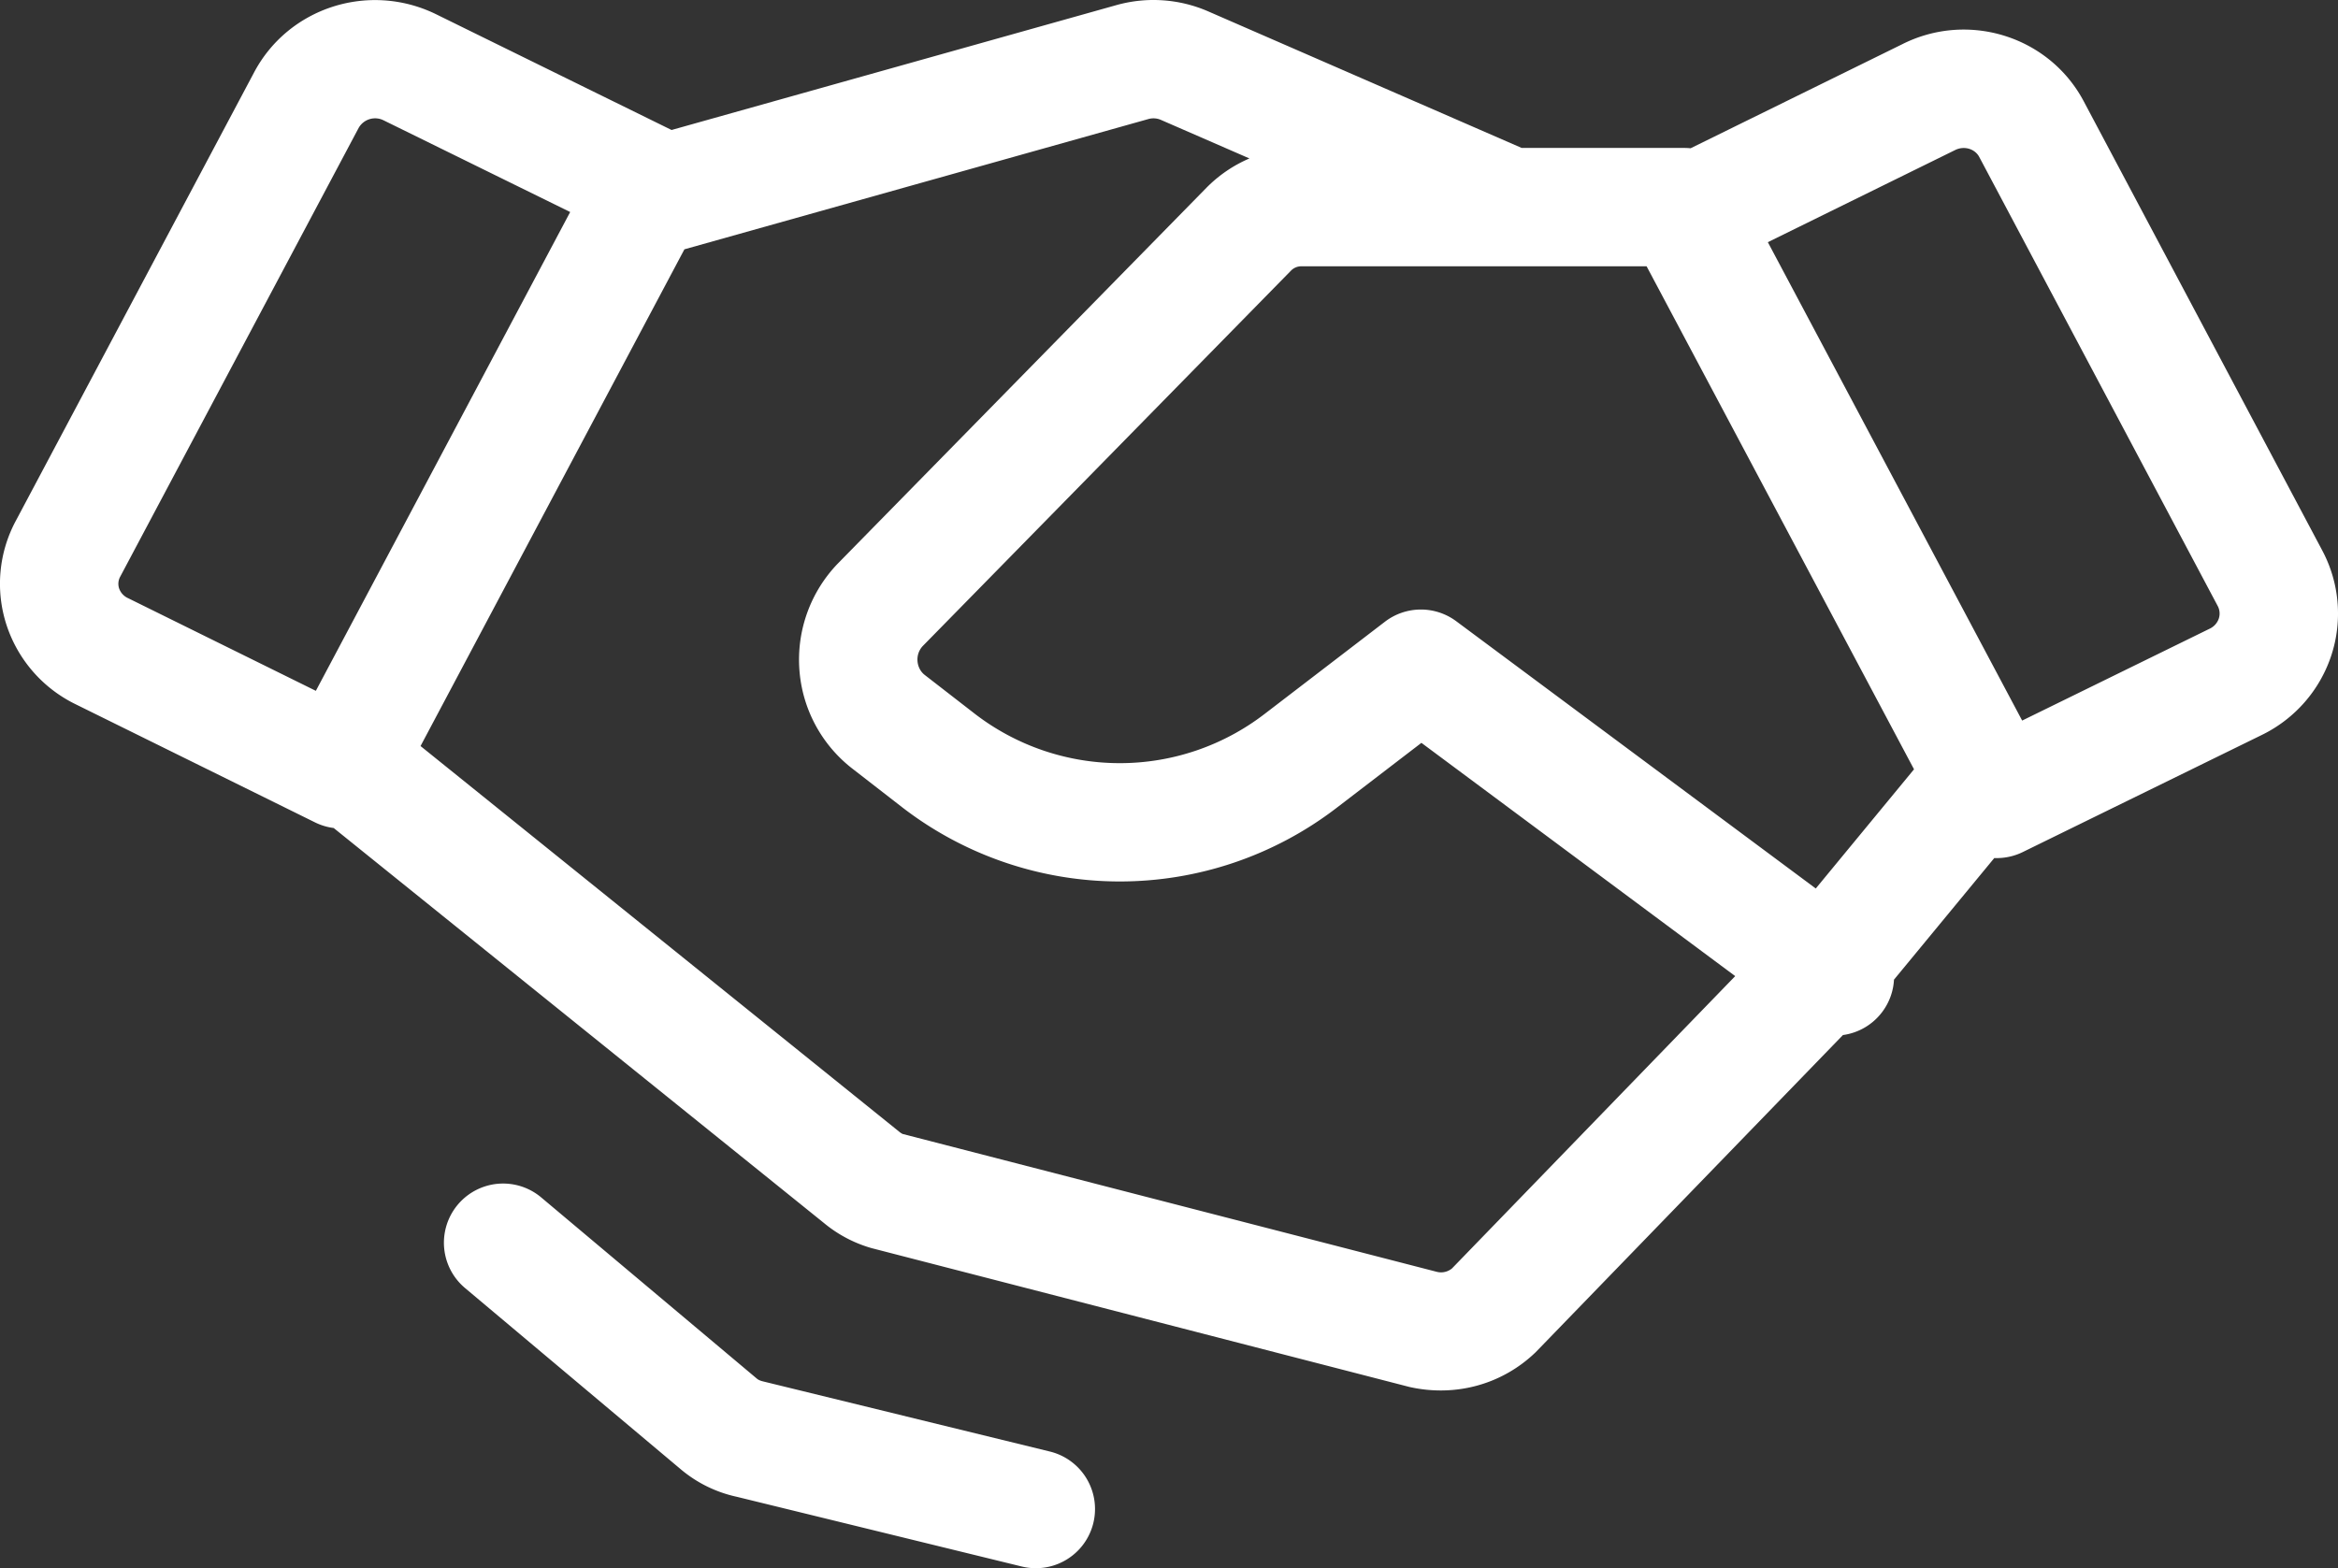 <svg xmlns="http://www.w3.org/2000/svg" width="79" height="53"><rect width="100%" height="100%" fill="#333333" stroke="none"/><path fill="#FFF" fill-rule="nonzero" d="M22.692 4.393 37.746.166a4.637 4.637 0 0 1 3.075.217L51.417 5h5.496c.072 0 .142.004.212.011l7.158-3.52c2.235-1.122 4.97-.259 6.131 1.943l8.044 15.151a4.537 4.537 0 0 1 .318 3.56 4.587 4.587 0 0 1-2.344 2.691l-8.082 3.96c-.31.152-.641.216-.964.203l-3.389 4.11a1.99 1.99 0 0 1-.392 1.084c-.334.449-.82.718-1.333.788L51.89 45.7c-1.117 1.078-2.69 1.527-4.264 1.175l-18.178-4.693a4.42 4.42 0 0 1-1.608-.849L11.275 27.984a1.997 1.997 0 0 1-.63-.19l-8.066-3.981a4.555 4.555 0 0 1-2.353-2.674 4.495 4.495 0 0 1 .31-3.54L8.584 2.45C9.743.26 12.444-.616 14.702.465l7.99 3.928Zm.434 4.033L14.21 25.214l16.169 13.03a.632.632 0 0 0 .12.08l18.06 4.662a.58.58 0 0 0 .503-.117l9.57-9.88-10.603-7.883-2.875 2.204a12.033 12.033 0 0 1-14.648-.01l-1.718-1.333a4.649 4.649 0 0 1-1.777-3.335 4.681 4.681 0 0 1 1.29-3.577l12.465-12.71c.42-.426.914-.76 1.452-.99l-2.993-1.304a.63.63 0 0 0-.409-.031L23.126 8.426ZM50.955 9h-6.989a.483.483 0 0 0-.345.148L31.178 21.835a.667.667 0 0 0-.176.507c.014.19.104.359.24.466l1.705 1.322a8.027 8.027 0 0 0 9.778.003l4.07-3.12a2 2 0 0 1 2.41-.018l12.149 9.033L64.674 26 55.638 9h-4.683Zm24.018 11.903a.544.544 0 0 0-.043-.433L66.878 5.305c-.144-.273-.506-.388-.816-.233l-6.327 3.113 8.593 16.168 6.342-3.108a.588.588 0 0 0 .303-.342Zm-64.3 2.444 8.593-16.181-6.31-3.102a.64.64 0 0 0-.838.26L4.062 19.489a.503.503 0 0 0-.037.399.569.569 0 0 0 .307.33l6.341 3.13Zm24.802 25.71a2 2 0 1 1-.95 3.886l-9.628-2.356a4.376 4.376 0 0 1-1.92-.952l-7.264-6.104a2 2 0 0 1 2.574-3.062l7.286 6.123c.049.041.11.072.227.099l9.675 2.366Z"/></svg>